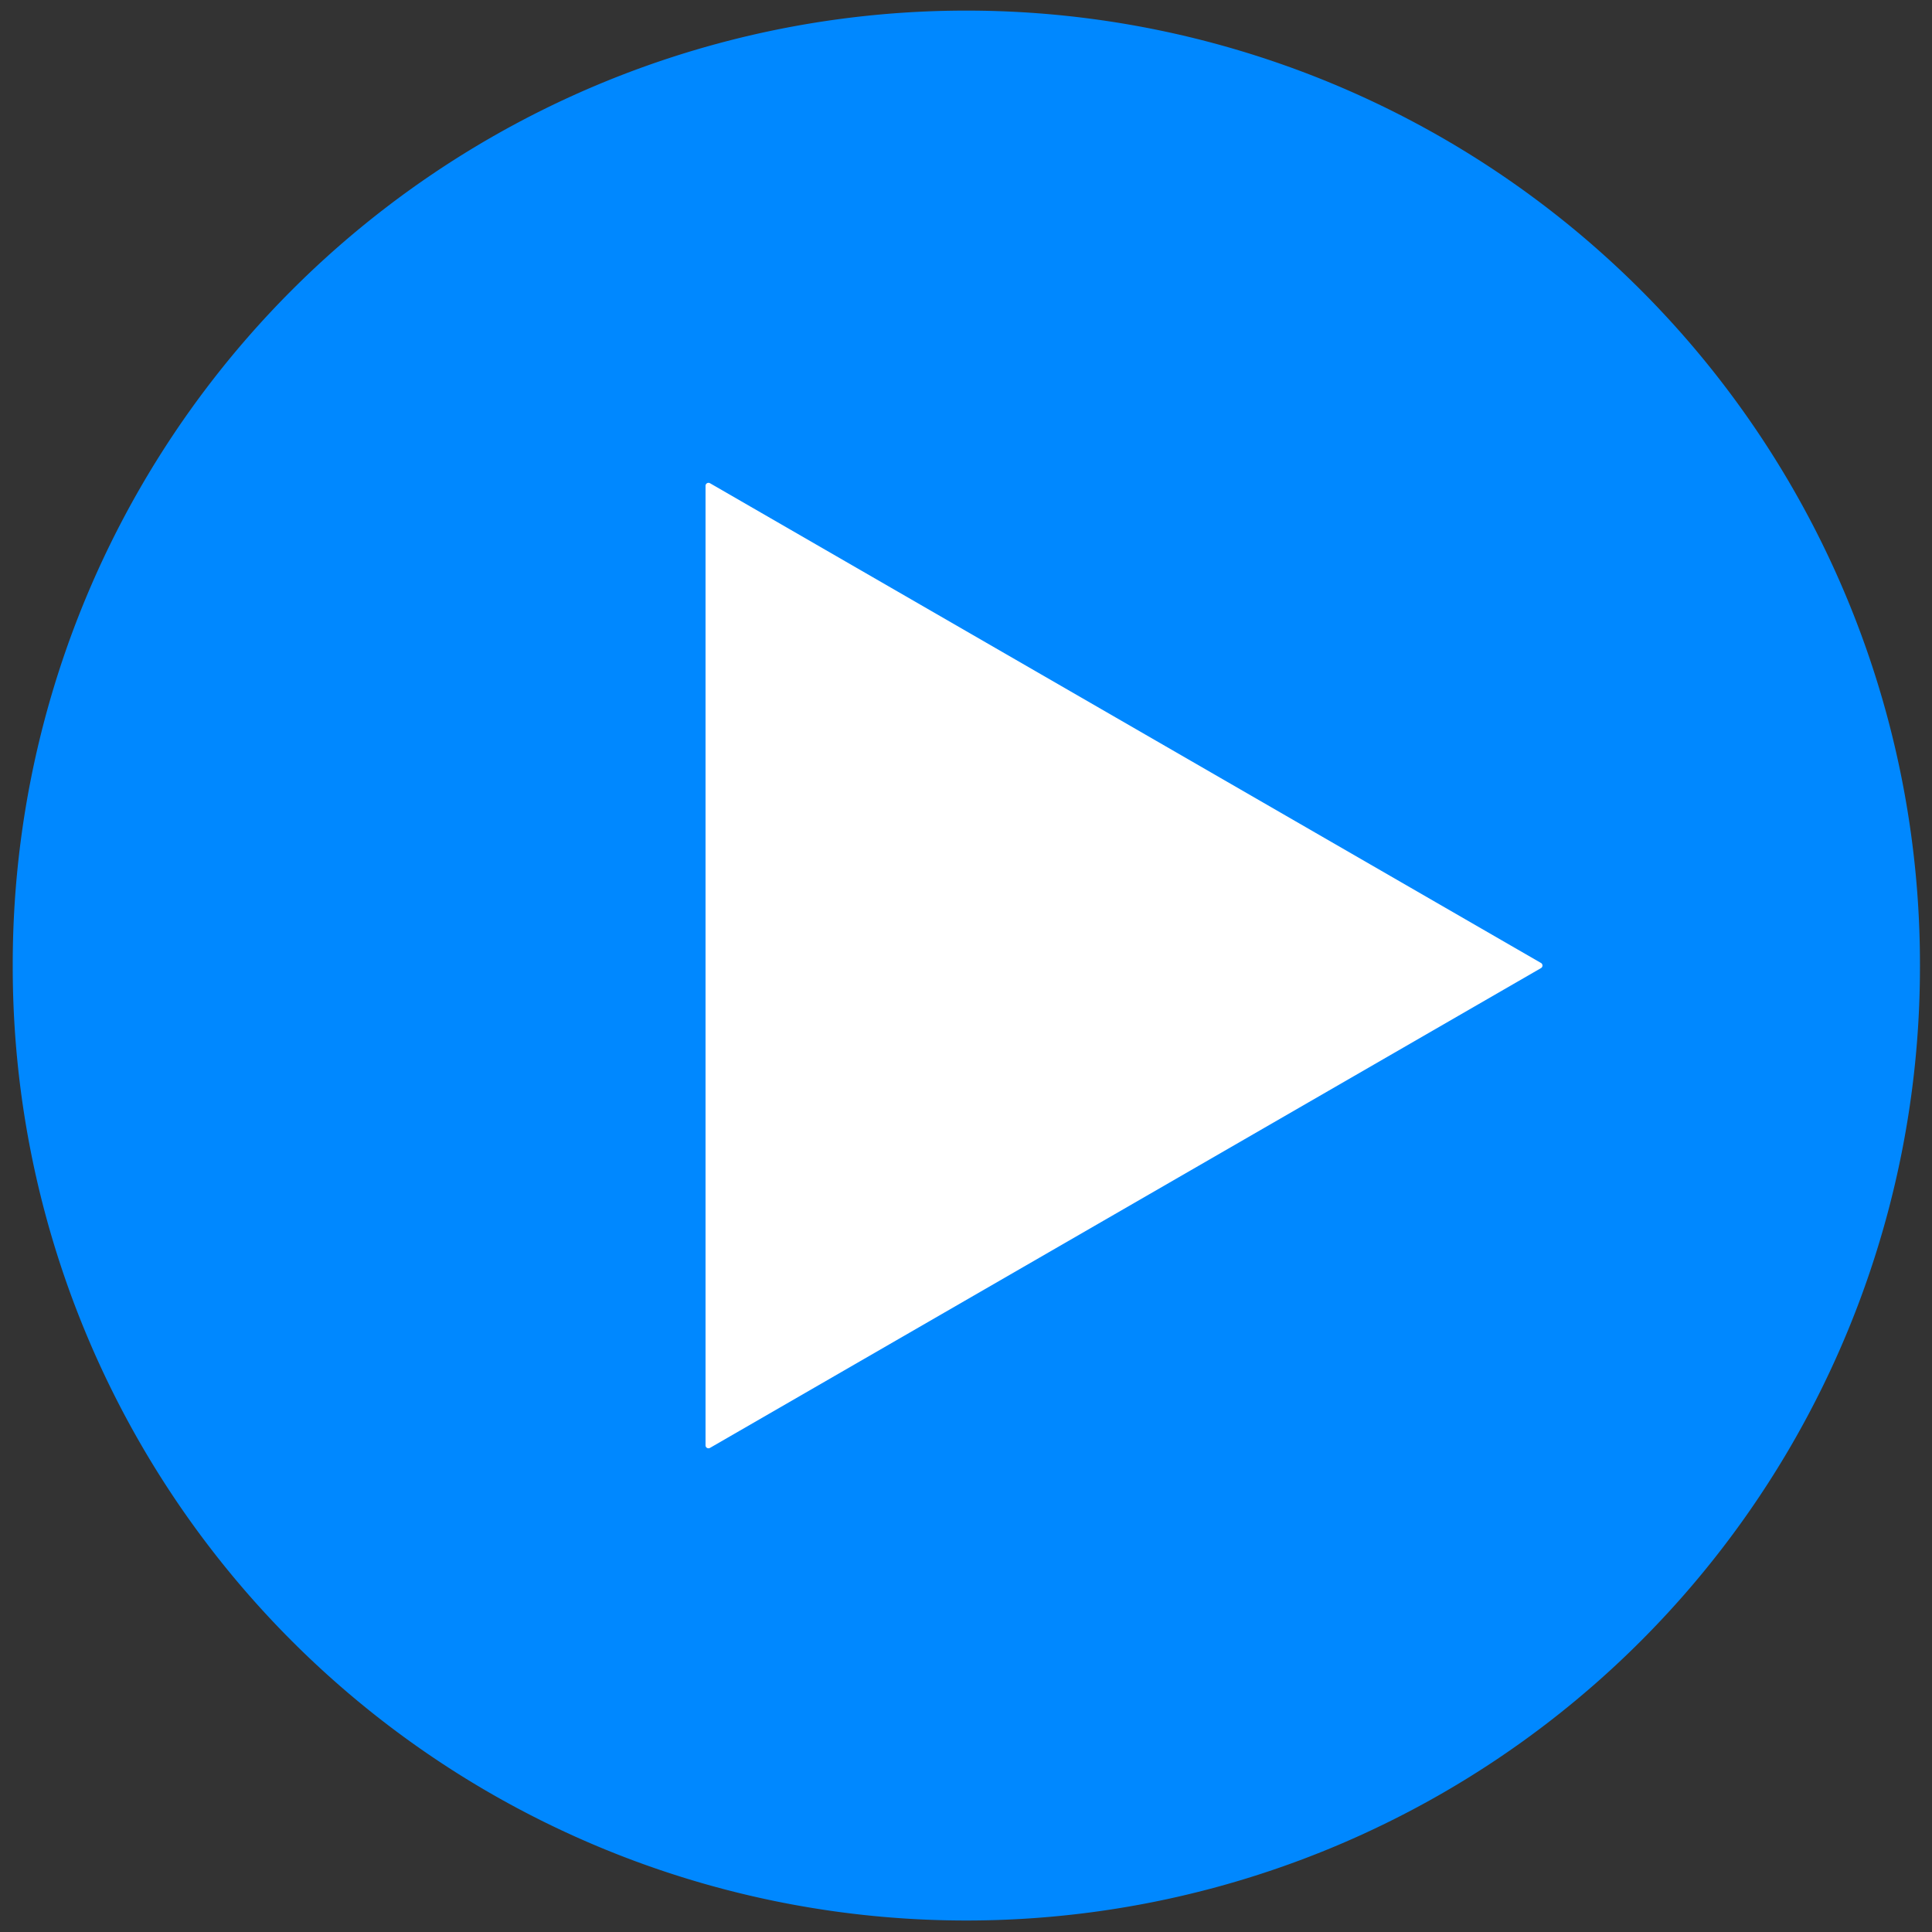 <?xml version="1.0" standalone="no"?><!DOCTYPE svg PUBLIC "-//W3C//DTD SVG 1.1//EN" "http://www.w3.org/Graphics/SVG/1.1/DTD/svg11.dtd"><svg t="1699602551997" class="icon" viewBox="0 0 1024 1024" version="1.1" xmlns="http://www.w3.org/2000/svg" p-id="27918" xmlns:xlink="http://www.w3.org/1999/xlink" width="128" height="128"><rect x="0" y="0" width="1024" height="1024" fill="#333333" stroke="none"/><path d="M512.184 511.763m-505.434 0a505.434 505.434 0 1 0 1010.867 0 505.434 505.434 0 1 0-1010.867 0Z" fill="#0088ff" p-id="27919" data-spm-anchor-id="a313x.search_index.0.i60.34743a81FJFneL" class=""></path><path d="M373.947 257.466v508.598c0 1.209 1.308 1.95 2.345 1.358l440.472-254.311c1.037-0.592 1.037-2.098 0-2.715L376.292 256.109a1.575 1.575 0 0 0-2.345 1.358z" fill="#ffffff" p-id="27920" data-spm-anchor-id="a313x.search_index.0.i57.34743a81FJFneL" class="selected"></path></svg>
